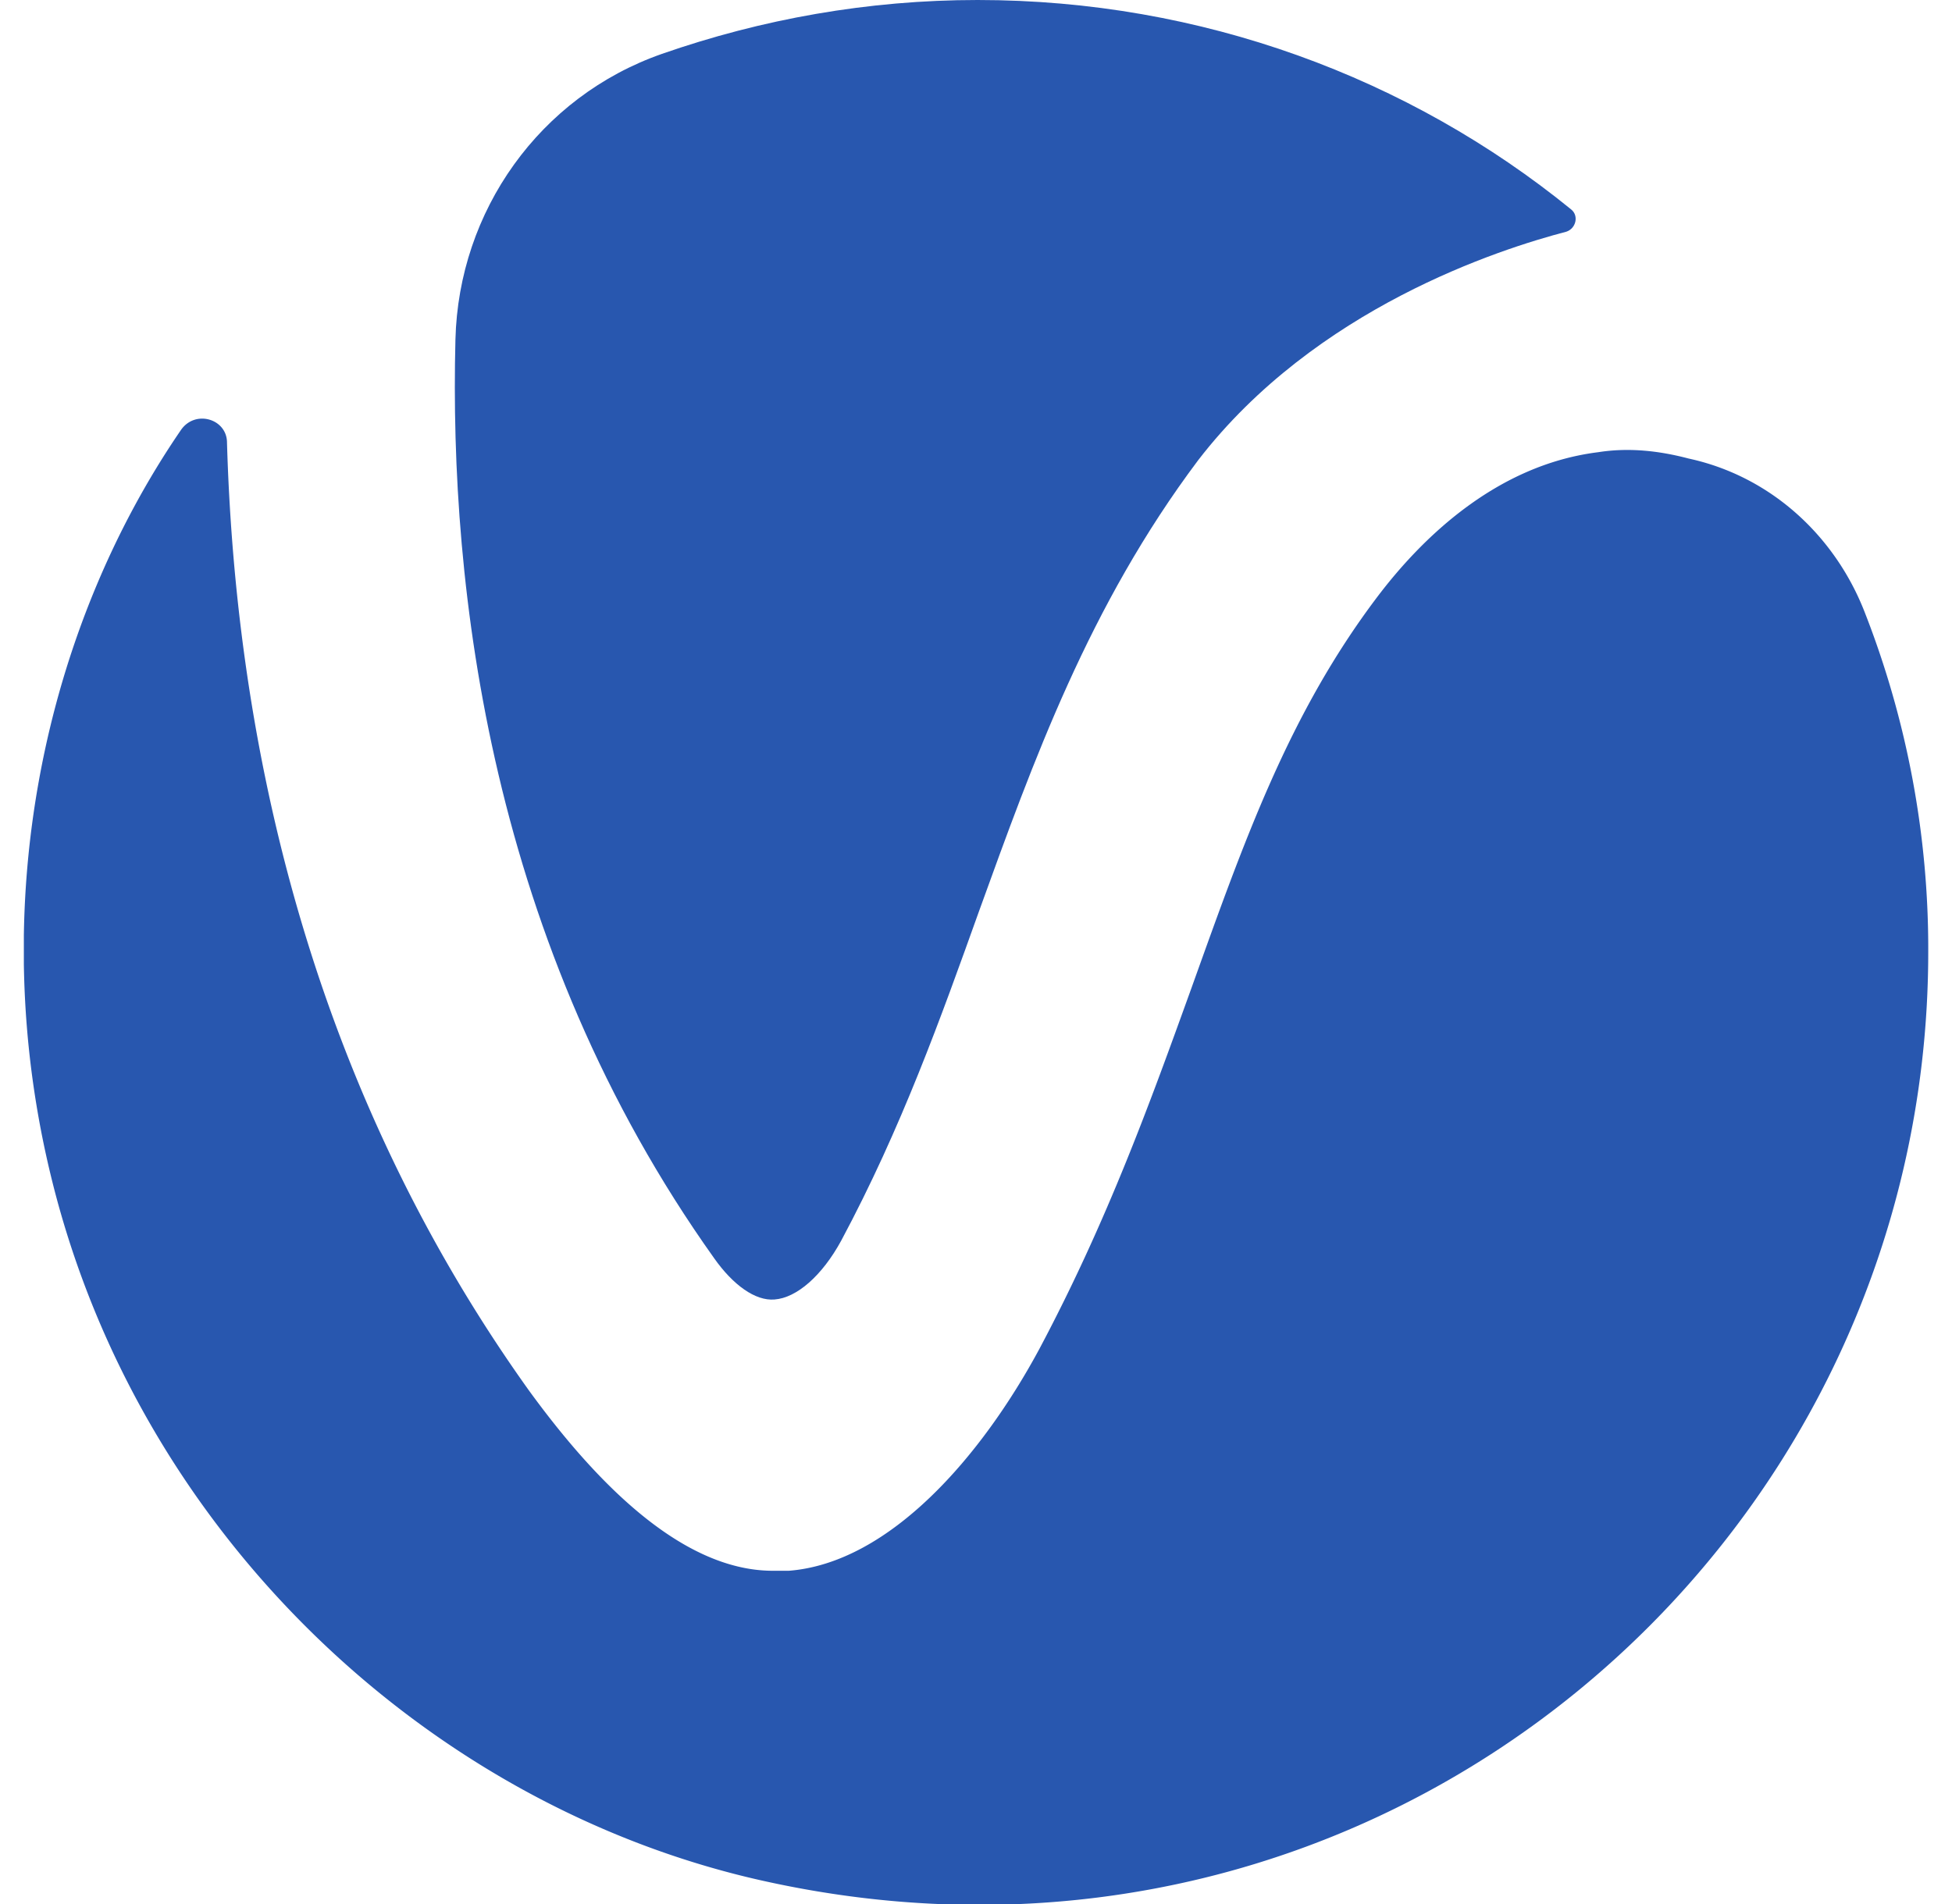 <svg width="41" height="40" fill="none" xmlns="http://www.w3.org/2000/svg"><g clip-path="url(#a)" fill="#2857AF"><path d="M15 26.433c.4.567.867.9 1.267.867.467-.033 1-.5 1.4-1.233 1.267-2.367 2.1-4.7 2.9-6.934 1.134-3.133 2.3-6.4 4.6-9.466 2.467-3.2 6.334-4.434 7.734-4.8.2-.067.266-.334.1-.467C29.6 1.633 25.234 0 20.534 0 18.234 0 16 .4 13.9 1.133c-2.567.9-4.267 3.3-4.334 6-.133 5.234.734 12.7 5.434 19.3z"/><path d="M33.568 9.5c-2.134.266-3.7 1.8-4.634 3.033-1.866 2.466-2.8 5.133-3.9 8.2-.866 2.4-1.766 4.9-3.2 7.6-1.2 2.233-3.133 4.5-5.266 4.666h-.334c-1.966 0-3.8-1.966-5.133-3.8-4.833-6.766-6.167-14.166-6.333-19.9 0-.5-.667-.7-.967-.266-2.833 4.133-4.167 9.933-2.7 15.8 1.867 7.467 7.933 13.1 14.867 14.666 13 2.934 24.533-6.966 24.533-19.5a19.39 19.39 0 0 0-1.333-7.133c-.634-1.633-2-2.866-3.7-3.233-.634-.167-1.267-.233-1.9-.133z"/></g><defs><clipPath id="a"><path fill="#fff" transform="translate(.501)" d="M0 0h40v40H0z"/></clipPath></defs></svg>